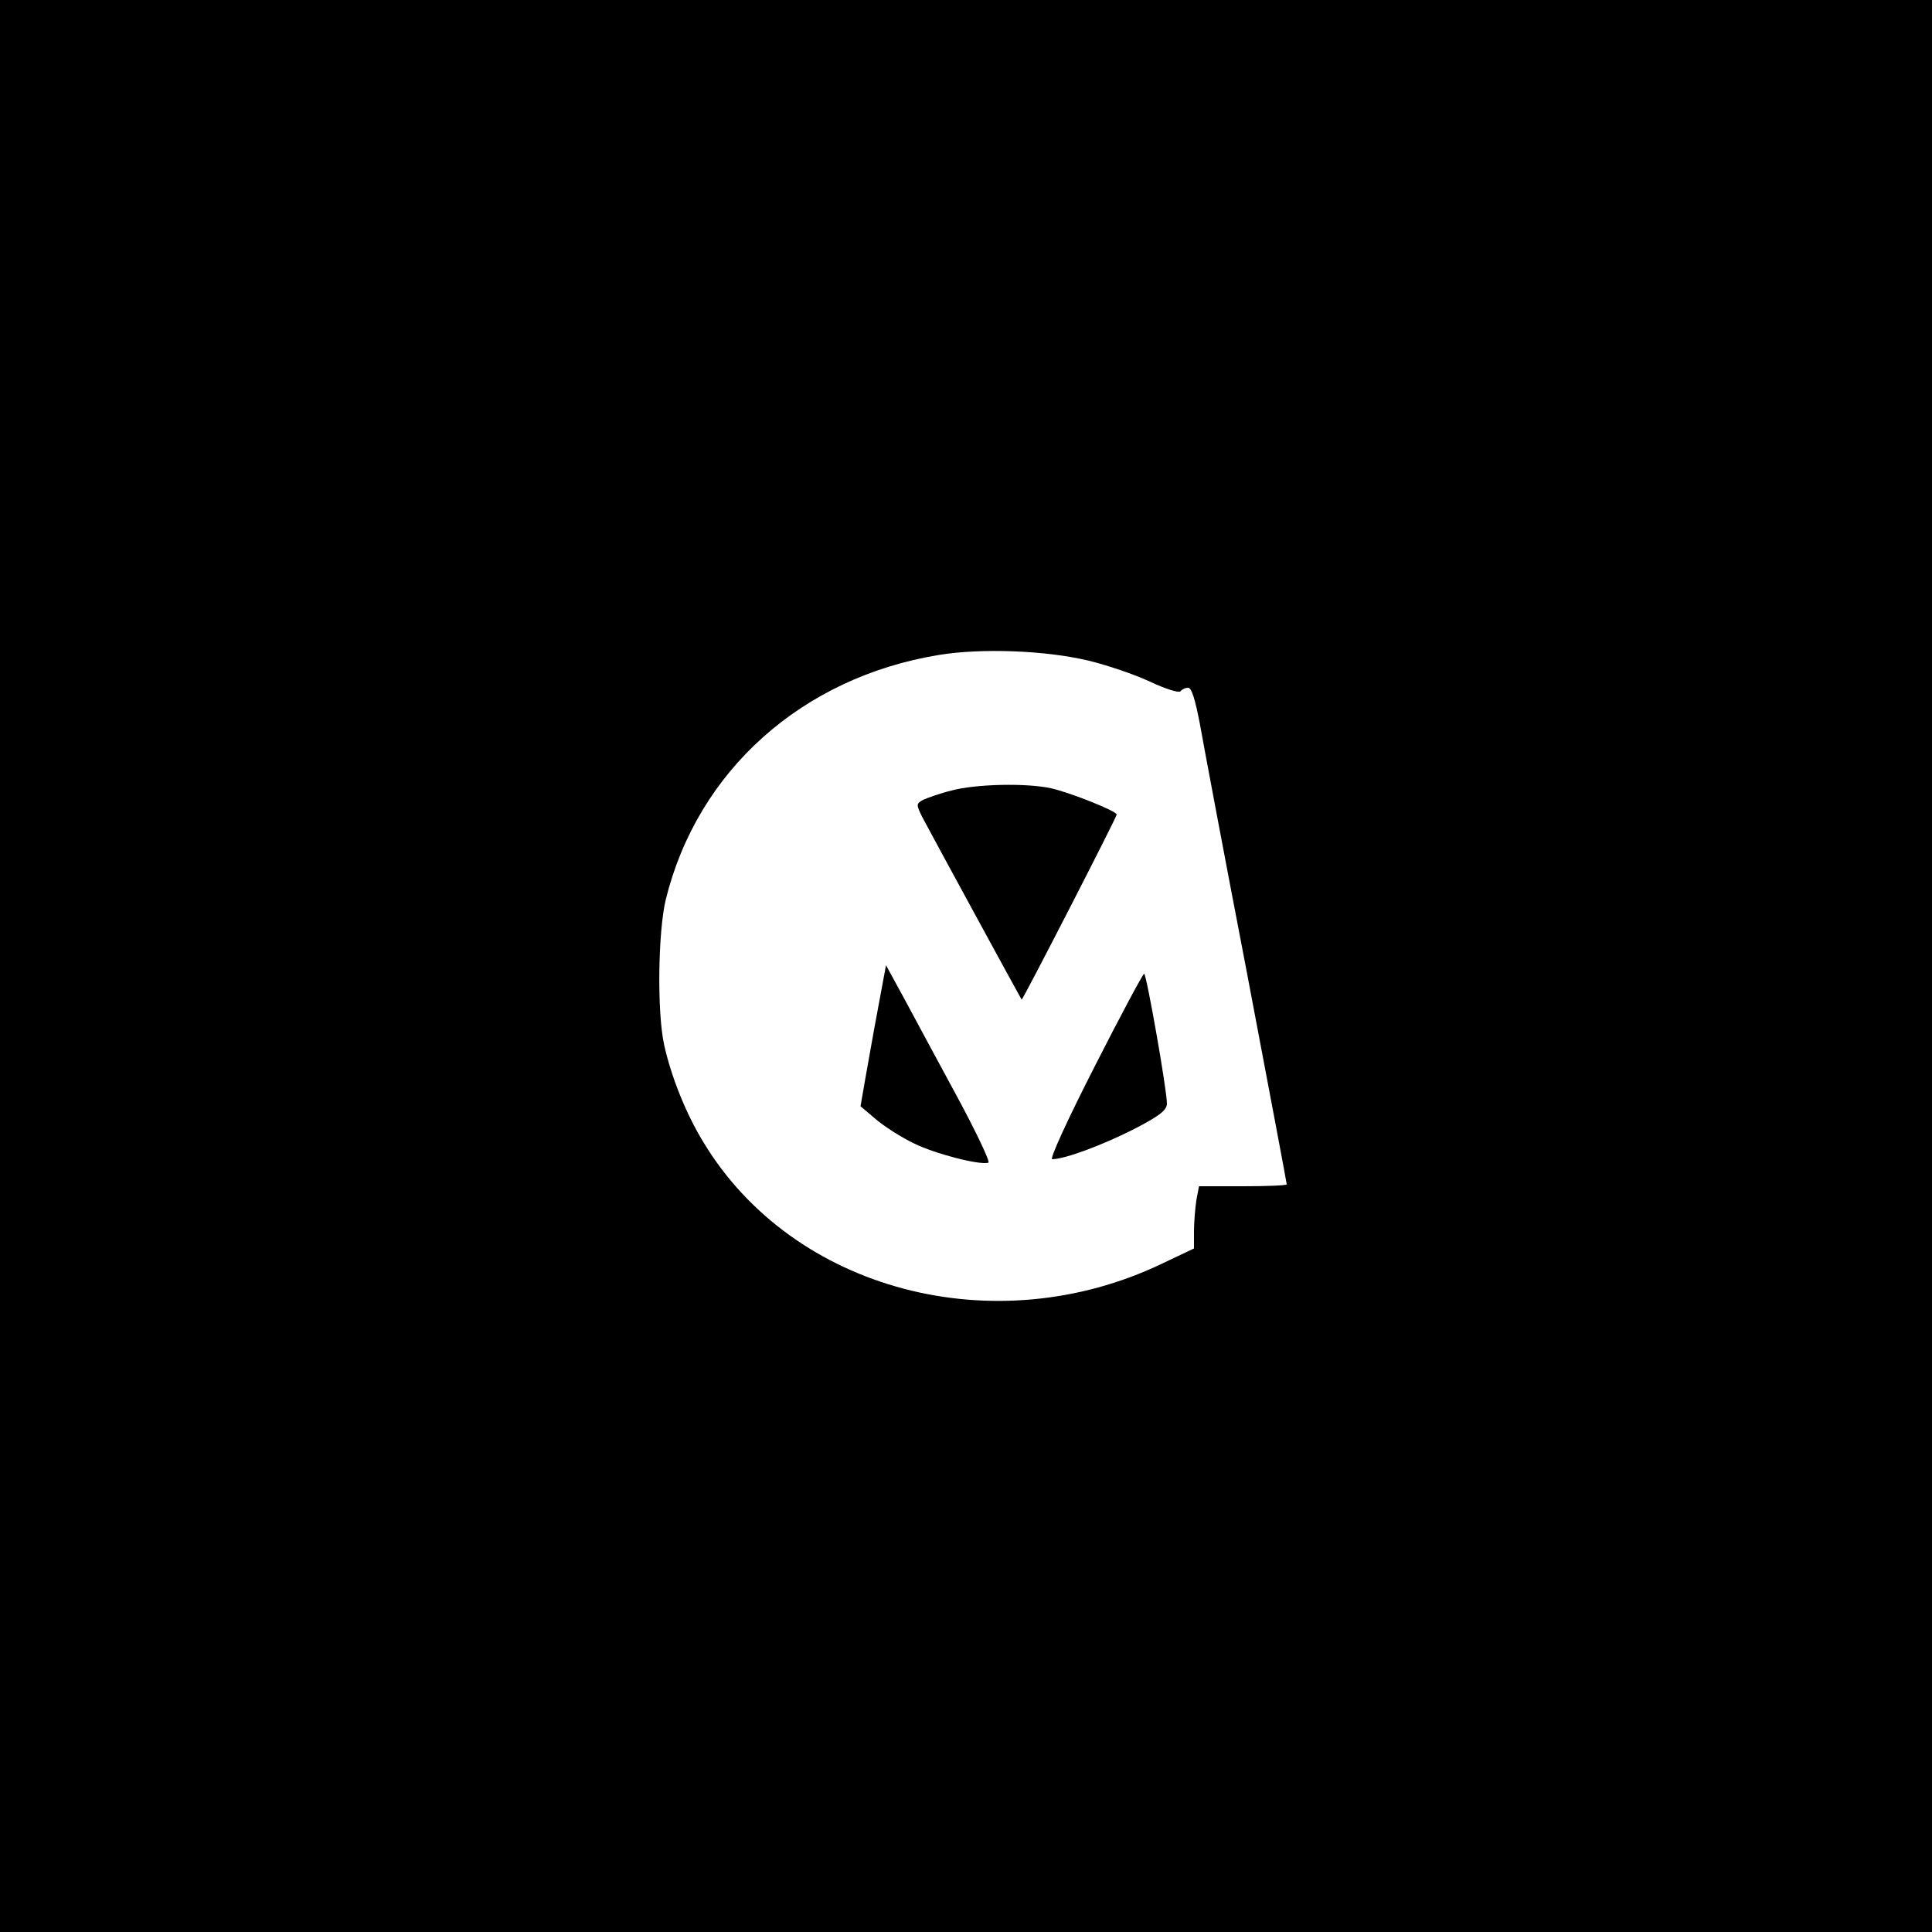<?xml version="1.0" standalone="no"?>
<!DOCTYPE svg PUBLIC "-//W3C//DTD SVG 20010904//EN"
 "http://www.w3.org/TR/2001/REC-SVG-20010904/DTD/svg10.dtd">
<svg version="1.0" xmlns="http://www.w3.org/2000/svg"
 width="500pt" height="500pt" viewBox="0 0 500 500"
 preserveAspectRatio="xMidYMid meet">
<g transform="translate(0,500) scale(0.1,-0.1)"
fill="#000000" stroke="none">
<path d="M0 2500 l0 -2500 2500 0 2500 0 0 2500 0 2500 -2500 0 -2500 0 0
-2500z m2818 790 c46 -11 117 -35 158 -54 40 -19 76 -30 79 -25 4 5 12 9 20 9
9 0 18 -30 30 -92 9 -51 63 -339 121 -640 57 -301 104 -549 104 -553 0 -3 -51
-5 -114 -5 l-113 0 -7 -37 c-3 -21 -6 -57 -6 -81 l0 -43 -82 -39 c-434 -208
-955 -70 -1187 313 -46 75 -84 171 -102 252 -19 85 -16 294 4 377 82 333 352
575 707 633 109 18 277 12 388 -15z"/>
<path d="M2462 2954 c-29 -7 -62 -19 -73 -24 -18 -10 -18 -12 -3 -43 16 -31
255 -470 258 -474 2 -3 246 472 246 479 0 9 -121 57 -170 68 -64 14 -196 11
-258 -6z"/>
<path d="M2272 2389 c-12 -63 -26 -145 -33 -183 l-12 -69 39 -33 c22 -19 66
-47 99 -63 57 -28 172 -57 193 -50 5 2 -31 78 -80 169 -49 91 -111 205 -137
254 l-48 88 -21 -113z"/>
<path d="M2833 2240 c-71 -139 -117 -240 -110 -240 32 0 129 36 210 77 68 35
87 50 87 67 0 35 -53 336 -59 336 -3 0 -61 -108 -128 -240z"/>
</g>
</svg>
